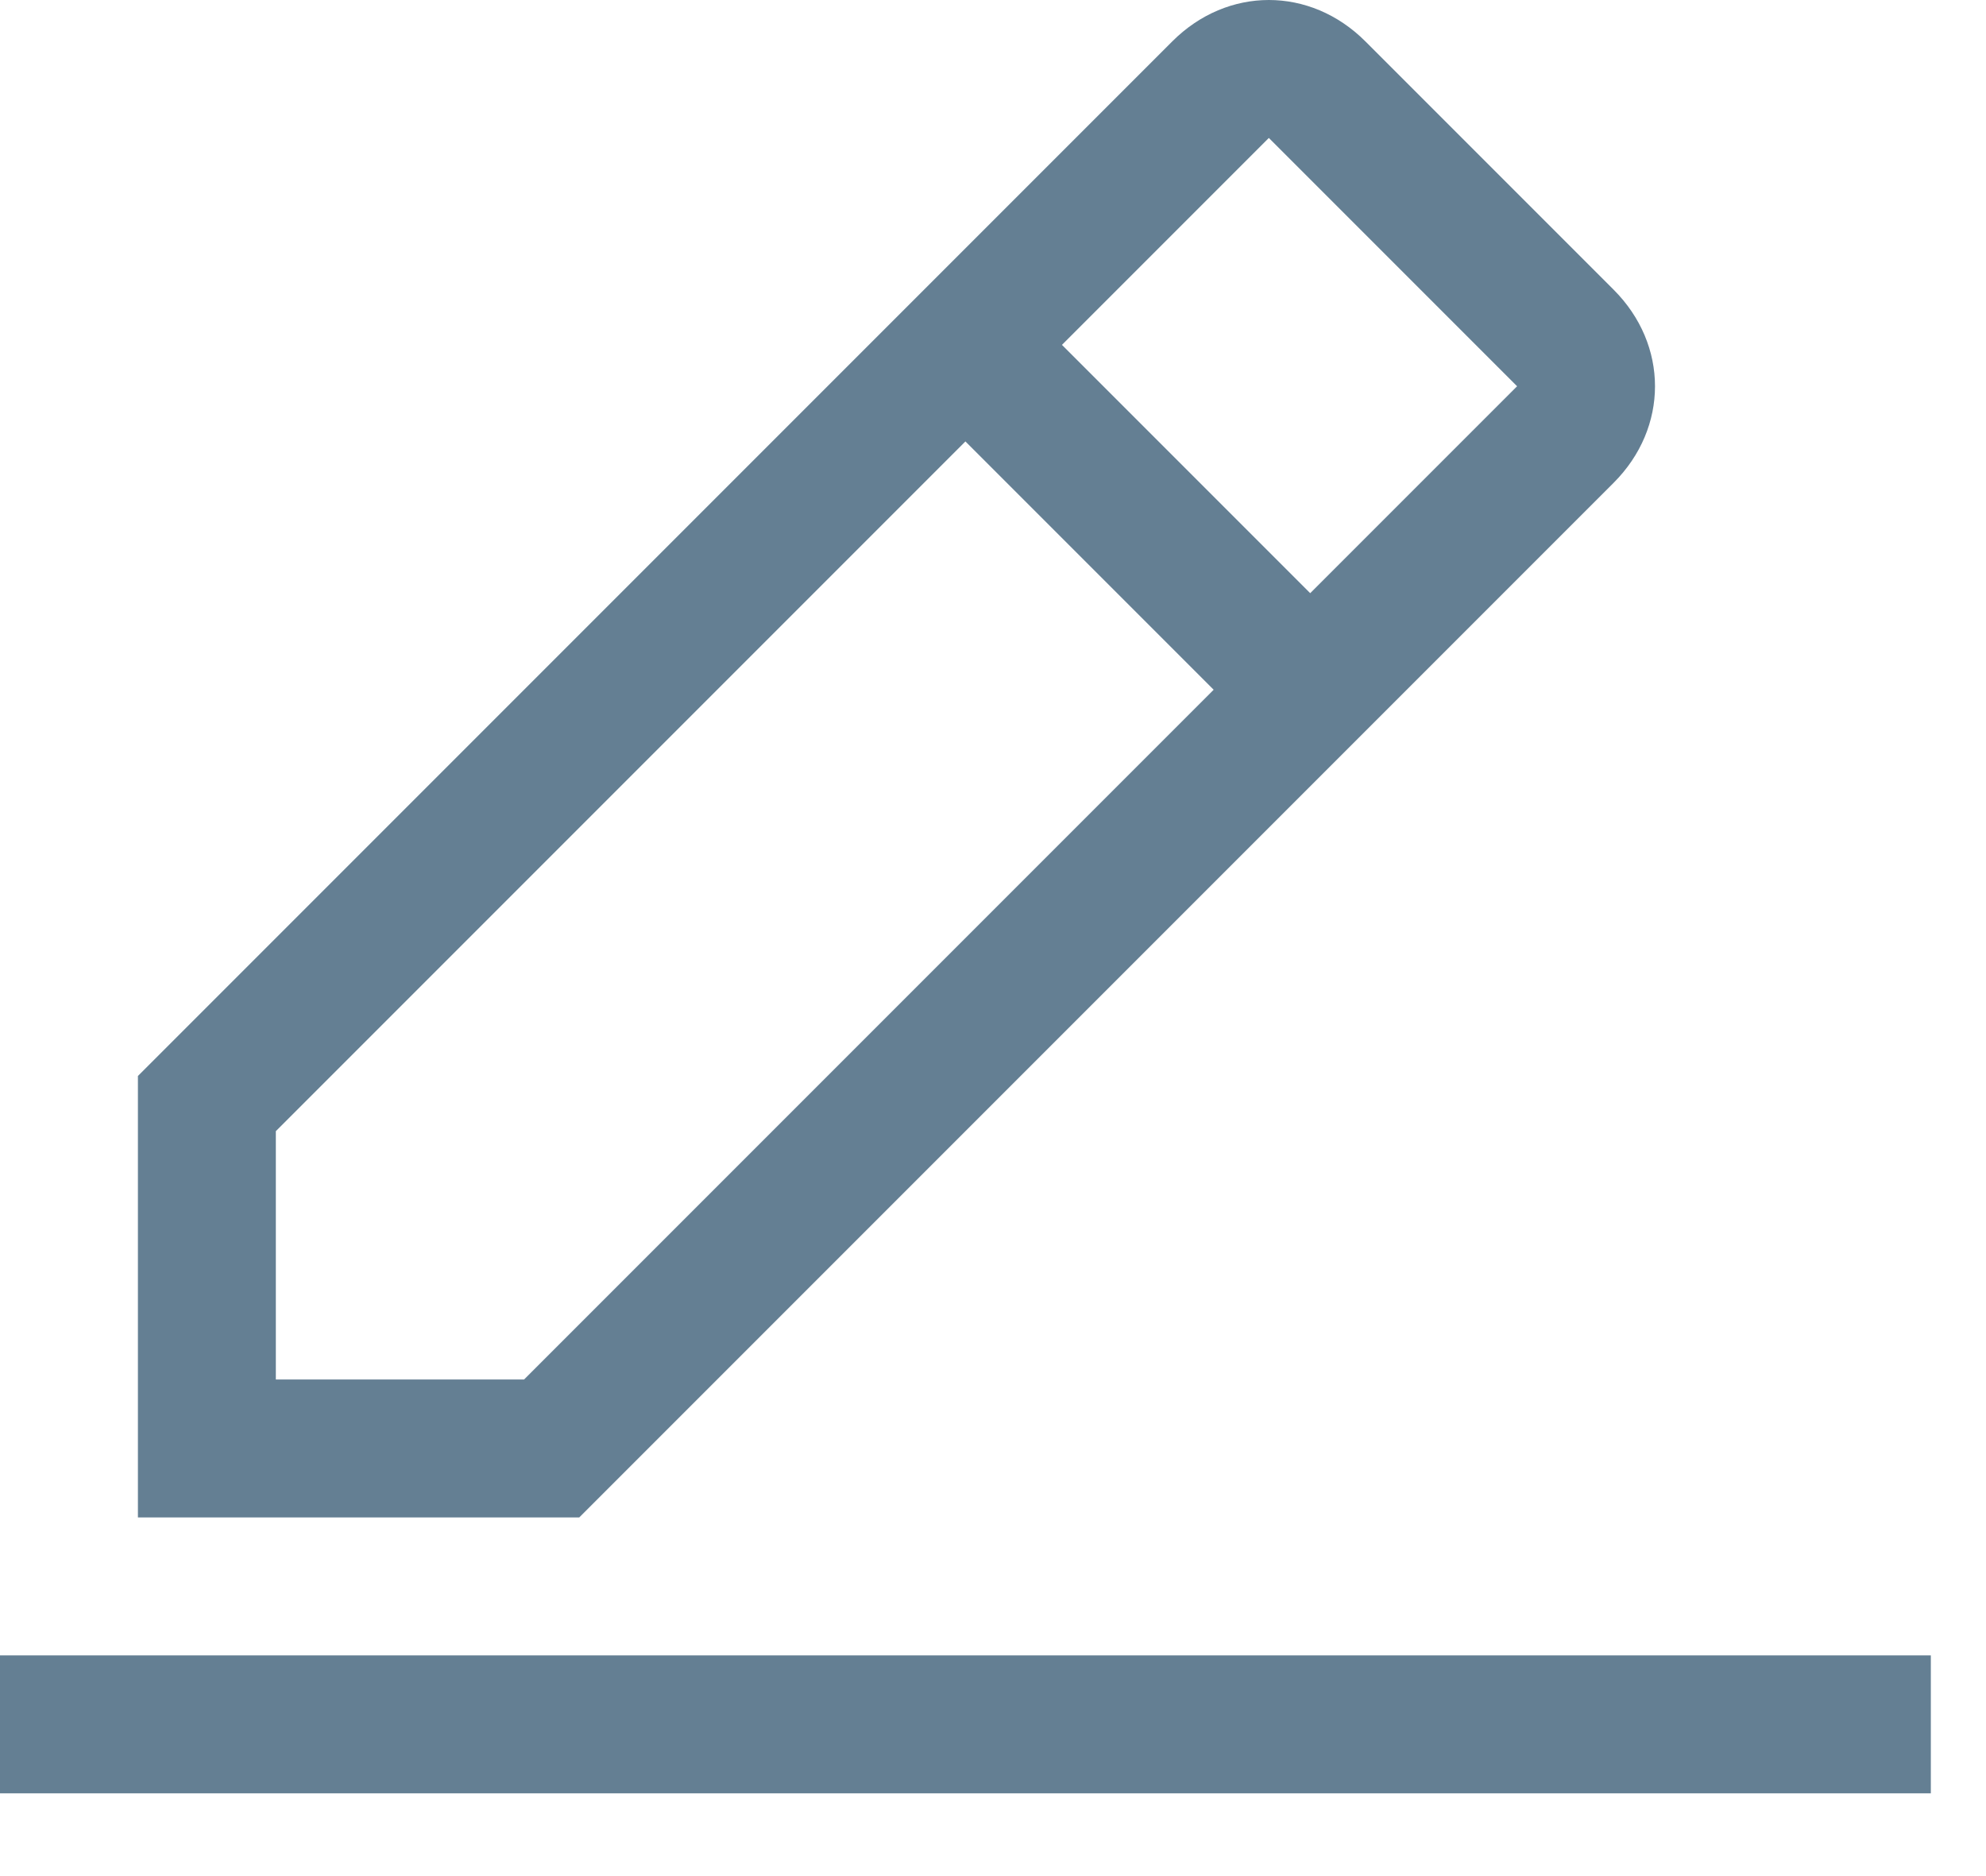 <svg width="18" height="17" viewBox="0 0 18 17" fill="none" xmlns="http://www.w3.org/2000/svg">
<path id="Vector" d="M0 15H17.5V16.25H0V15ZM14.625 4.375C15.125 3.875 15.125 3.125 14.625 2.625L12.375 0.375C11.875 -0.125 11.125 -0.125 10.625 0.375L1.25 9.75V13.75H5.25L14.625 4.375ZM11.5 1.25L13.75 3.5L11.875 5.375L9.625 3.125L11.5 1.25ZM2.5 12.5V10.25L8.75 4L11 6.25L4.75 12.5H2.5Z" fill="#647F93"/>
</svg>
